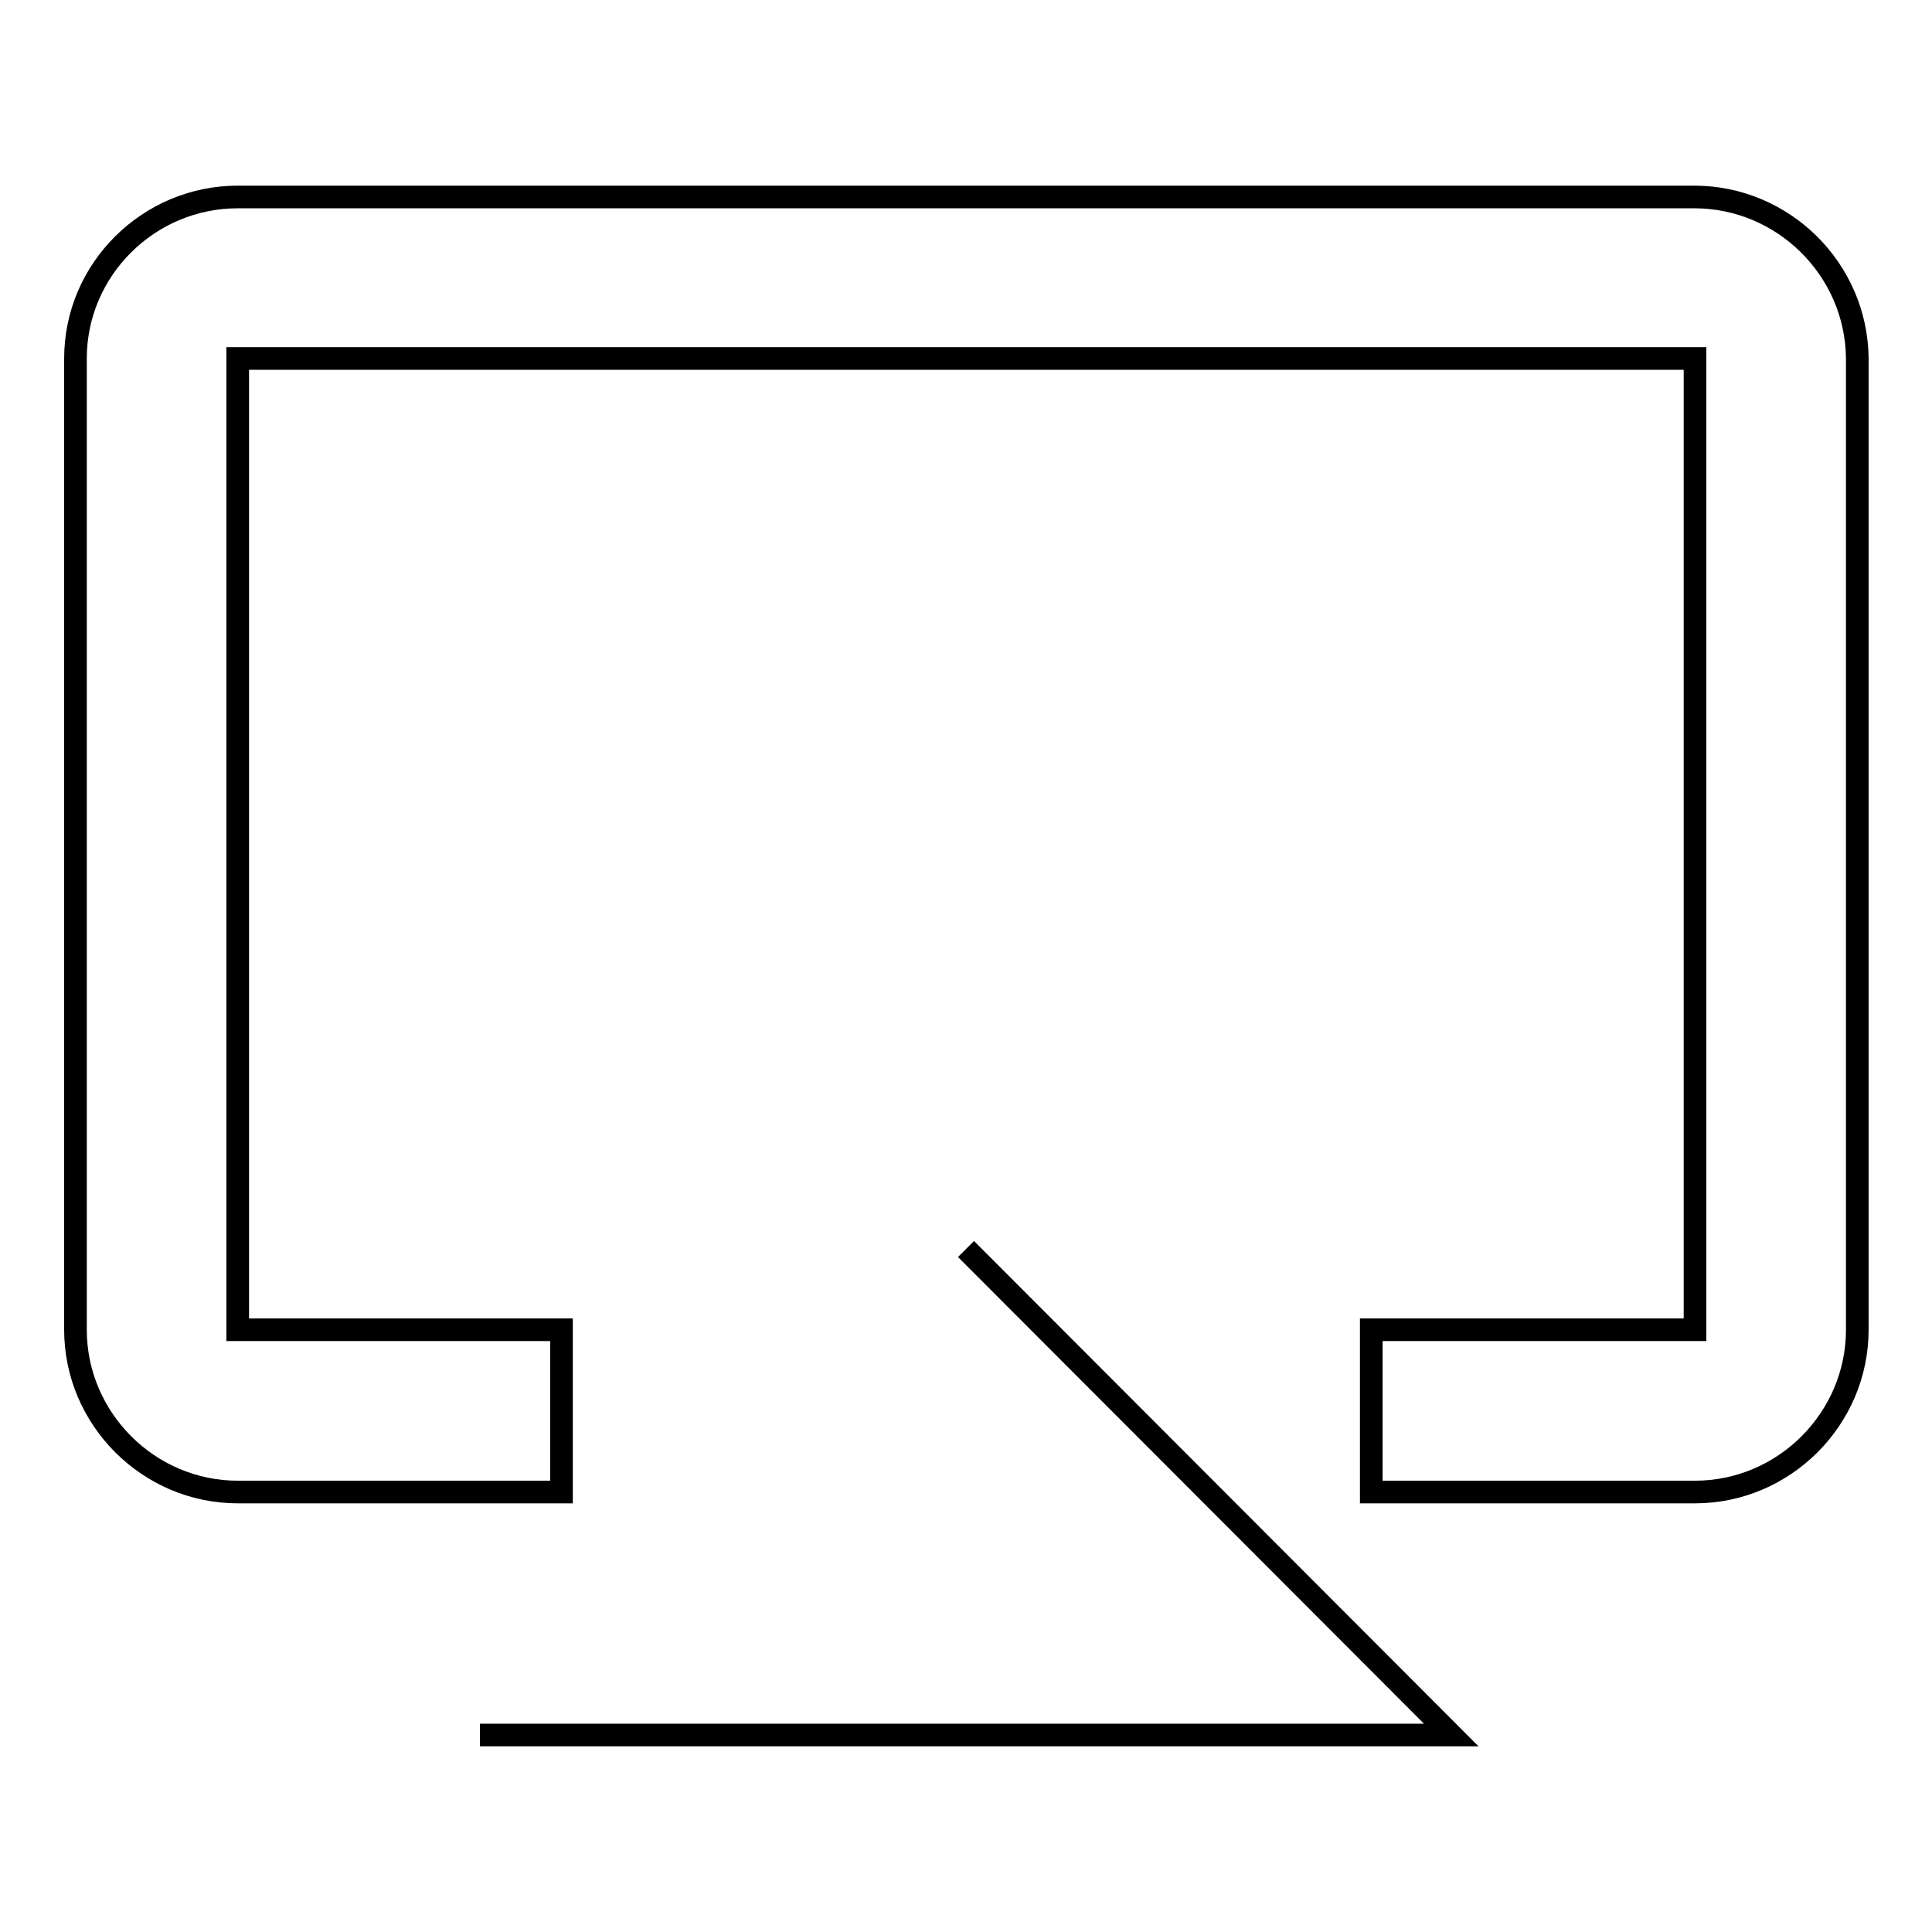 <?xml version="1.0" encoding="utf-8"?>
<!-- Svg Vector Icons : http://www.onlinewebfonts.com/icon -->
<!DOCTYPE svg PUBLIC "-//W3C//DTD SVG 1.1//EN" "http://www.w3.org/Graphics/SVG/1.1/DTD/svg11.dtd">
<svg version="1.1" xmlns="http://www.w3.org/2000/svg" xmlns:xlink="http://www.w3.org/1999/xlink" x="0px" y="0px" viewBox="0 0 256 256" enable-background="new 0 0 256 256" xml:space="preserve">
<g> <path stroke-width="3" fill-opacity="0" stroke="#000000"  d="M63.6,229.9h128.7L128,165.5 M224.5,26.1H31.5C19.7,26.1,10,35.7,10,47.5v128.7c0,11.8,9.7,21.5,21.5,21.5 h42.9v-21.5H31.5V47.5h193.1v128.7h-42.9v21.5h42.9c11.8,0,21.5-9.7,21.5-21.5V47.5C246,35.7,236.3,26.1,224.5,26.1z"/></g>
</svg>